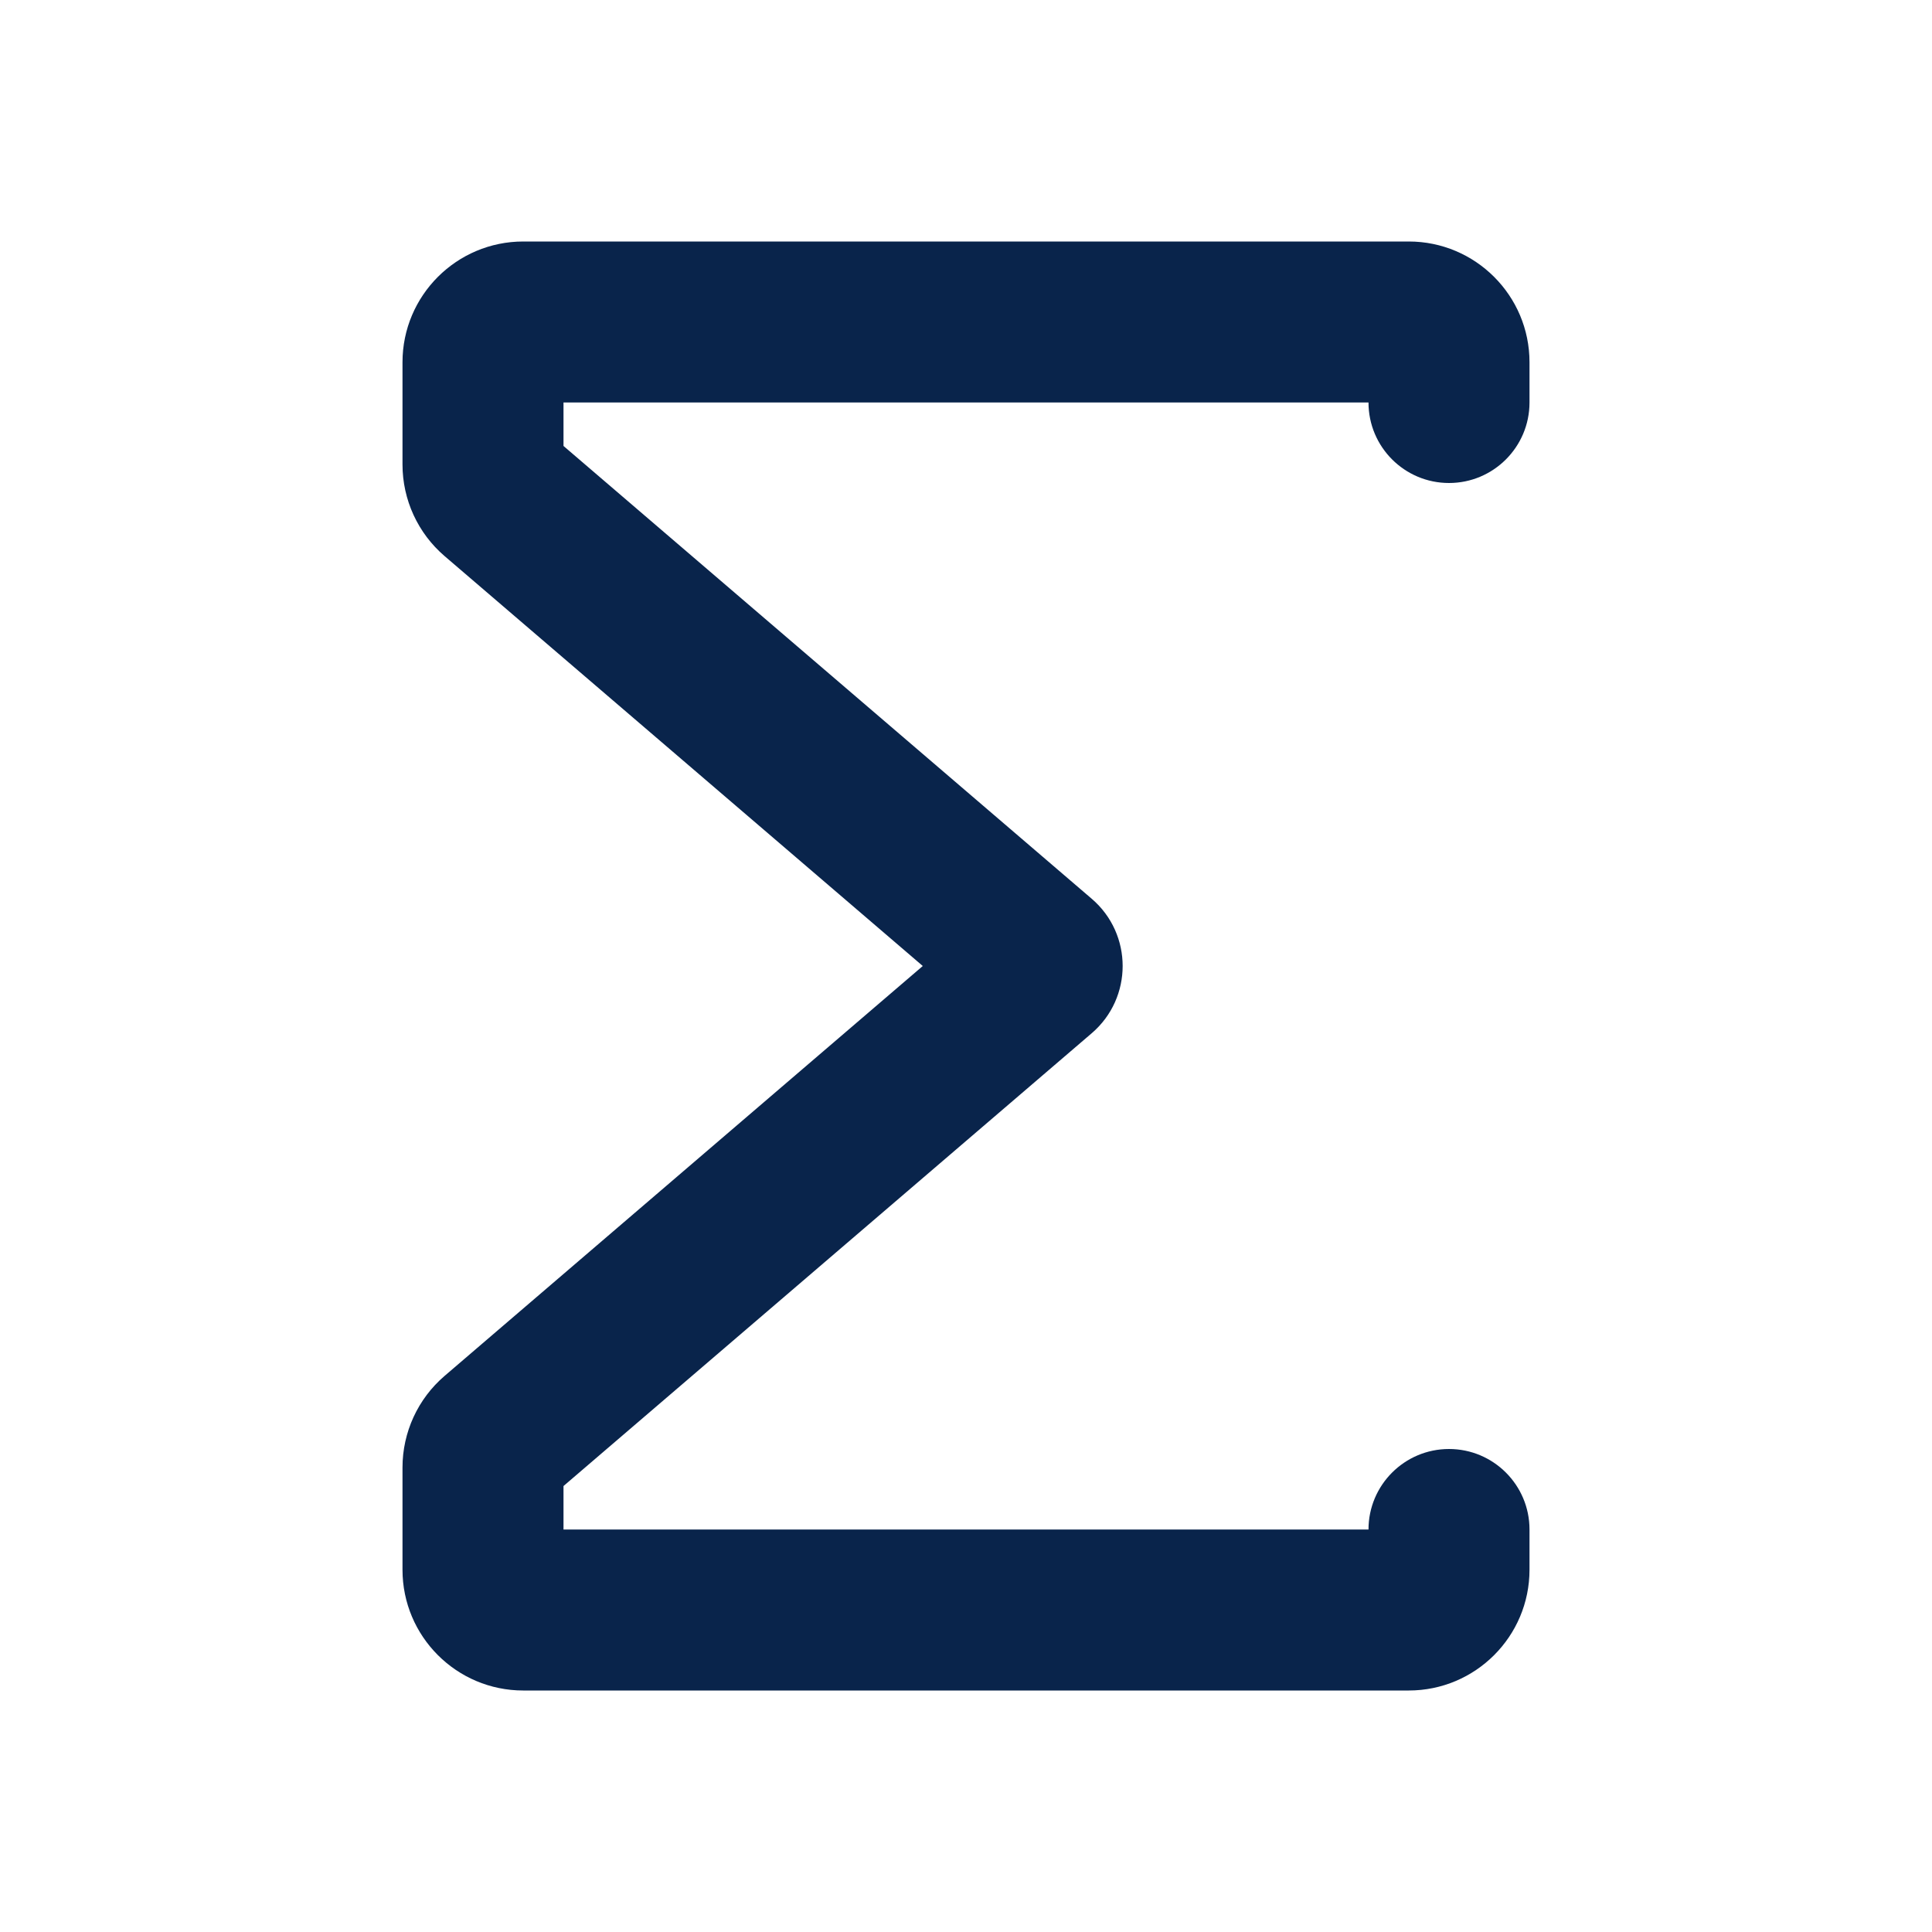 <?xml version="1.0" encoding="UTF-8"?>
<!-- Скачано с сайта svg4.ru / Downloaded from svg4.ru -->
<svg width="800px" height="800px" viewBox="0 0 24 24" version="1.1" xmlns="http://www.w3.org/2000/svg" xmlns:xlink="http://www.w3.org/1999/xlink">
    <title>formula_line</title>
    <g id="页面-1" stroke="none" stroke-width="1" fill="none" fill-rule="evenodd">
        <g id="Editor" transform="translate(-480, -96)">
            <g id="formula_line" transform="translate(480, 96)">
                <path d="M24,0 L24,24 L0,24 L0,0 L24,0 Z M12.593,23.258 L12.582,23.26 L12.511,23.295 L12.492,23.299 L12.492,23.299 L12.477,23.295 L12.406,23.26 C12.396,23.256 12.387,23.259 12.382,23.265 L12.378,23.276 L12.361,23.703 L12.366,23.723 L12.377,23.736 L12.48,23.81 L12.495,23.814 L12.495,23.814 L12.507,23.81 L12.611,23.736 L12.623,23.72 L12.623,23.72 L12.627,23.703 L12.61,23.276 C12.608,23.266 12.601,23.259 12.593,23.258 L12.593,23.258 Z M12.858,23.145 L12.845,23.147 L12.66,23.24 L12.65,23.25 L12.65,23.25 L12.647,23.261 L12.665,23.691 L12.67,23.703 L12.67,23.703 L12.678,23.71 L12.879,23.803 C12.891,23.807 12.902,23.803 12.908,23.795 L12.912,23.781 L12.878,23.167 C12.875,23.155 12.867,23.147 12.858,23.145 L12.858,23.145 Z M12.143,23.147 C12.133,23.142 12.122,23.145 12.116,23.153 L12.11,23.167 L12.076,23.781 C12.075,23.793 12.083,23.802 12.093,23.805 L12.108,23.803 L12.309,23.71 L12.319,23.702 L12.319,23.702 L12.323,23.691 L12.34,23.261 L12.337,23.249 L12.337,23.249 L12.328,23.24 L12.143,23.147 Z" id="MingCute" fill-rule="nonzero">
</path>
                <path d="M5,4.5 C5,3.672 5.672,3 6.5,3 L17.5,3 C18.328,3 19,3.672 19,4.5 L19,5 C19,5.552 18.552,6 18,6 C17.448,6 17,5.552 17,5 L7,5 L7,5.54 L13.562,11.165 C14.074,11.604 14.074,12.396 13.562,12.835 L7,18.46 L7,19 L17,19 C17,18.448 17.448,18 18,18 C18.552,18 19,18.448 19,19 L19,19.5 C19,20.328 18.328,21 17.5,21 L6.5,21 C5.672,21 5,20.328 5,19.5 L5,18.23 C5,17.792 5.191,17.376 5.524,17.091 L11.463,12 L5.524,6.909 C5.191,6.624 5,6.208 5,5.77 L5,4.5 Z" id="路径" fill="#09244B">
</path>
            </g>
        </g>
    </g>
</svg>
